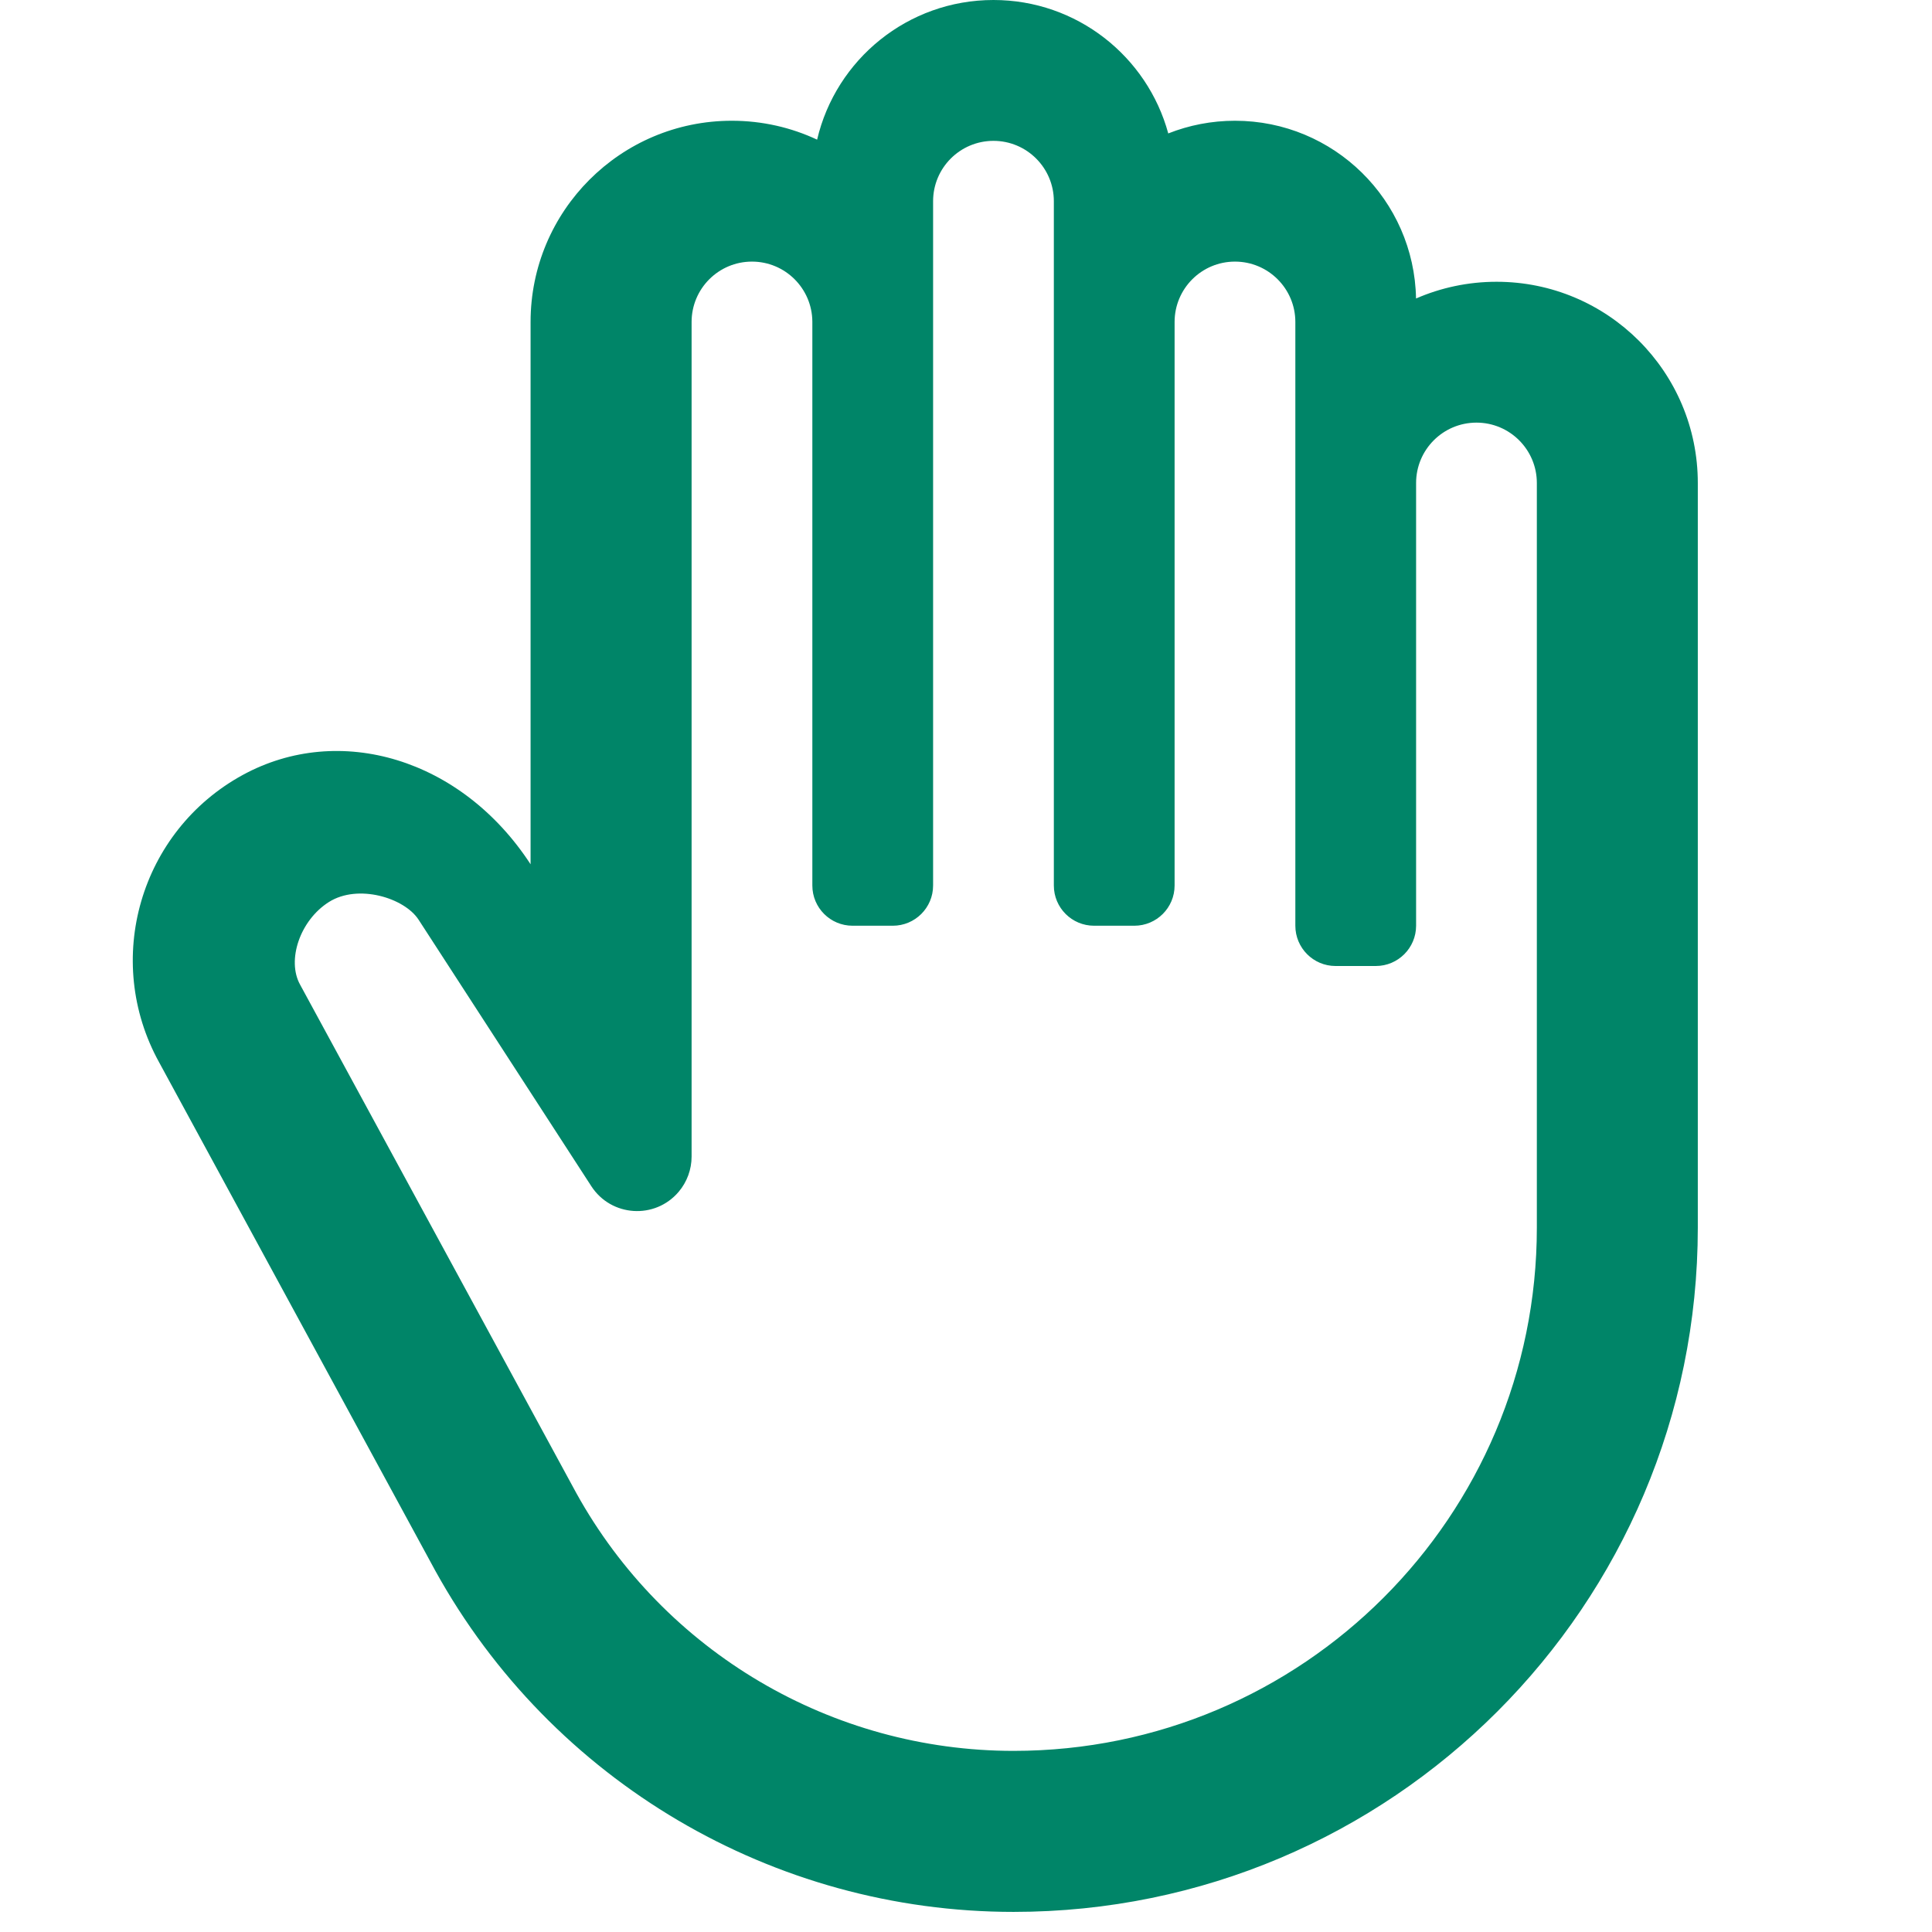 <svg width="32" height="32" viewBox="0 0 32 32" fill="none" xmlns="http://www.w3.org/2000/svg">
<path fill-rule="evenodd" clip-rule="evenodd" d="M13.534 2.313C13.844 0.987 15.034 0 16.455 0C17.838 0 19.003 0.936 19.35 2.21C19.692 2.075 20.064 2 20.455 2C22.093 2 23.424 3.313 23.454 4.944C23.863 4.766 24.314 4.667 24.788 4.667C26.629 4.667 28.121 6.159 28.121 8L28.121 20.333C28.121 26.593 23.047 31.667 16.788 31.667C12.806 31.667 9.139 29.504 7.212 26.02L2.637 17.598C1.698 15.901 2.32 13.764 4.022 12.835C5.62 11.964 7.644 12.56 8.788 14.315V5.333C8.788 3.492 10.28 2 12.121 2C12.626 2 13.105 2.112 13.534 2.313ZM11.455 19.156C11.455 19.37 11.379 19.577 11.241 19.74C10.849 20.202 10.123 20.155 9.794 19.647L6.933 15.233C6.697 14.87 5.929 14.636 5.448 14.94C4.968 15.243 4.747 15.905 4.97 16.308L9.545 24.729C11.003 27.364 13.777 29 16.788 29C21.575 29 25.455 25.12 25.455 20.333L25.455 8C25.455 7.448 25.007 7 24.455 7C23.902 7 23.455 7.448 23.455 8V15.333C23.455 15.701 23.156 16 22.788 16H22.121C21.753 16 21.455 15.701 21.455 15.333V5.333C21.455 4.781 21.007 4.333 20.455 4.333C19.902 4.333 19.455 4.781 19.455 5.333V14.667C19.455 15.035 19.156 15.333 18.788 15.333H18.121C17.753 15.333 17.455 15.035 17.455 14.667V3.333C17.455 2.781 17.007 2.333 16.455 2.333C15.902 2.333 15.455 2.781 15.455 3.333V5.318L15.455 5.333V14.667C15.455 15.035 15.156 15.333 14.788 15.333H14.121C13.753 15.333 13.455 15.035 13.455 14.667L13.455 5.325C13.45 4.776 13.004 4.333 12.455 4.333C11.902 4.333 11.455 4.781 11.455 5.333C11.455 9.719 11.455 14.771 11.455 19.156Z" fill="#008568"/>
</svg>
